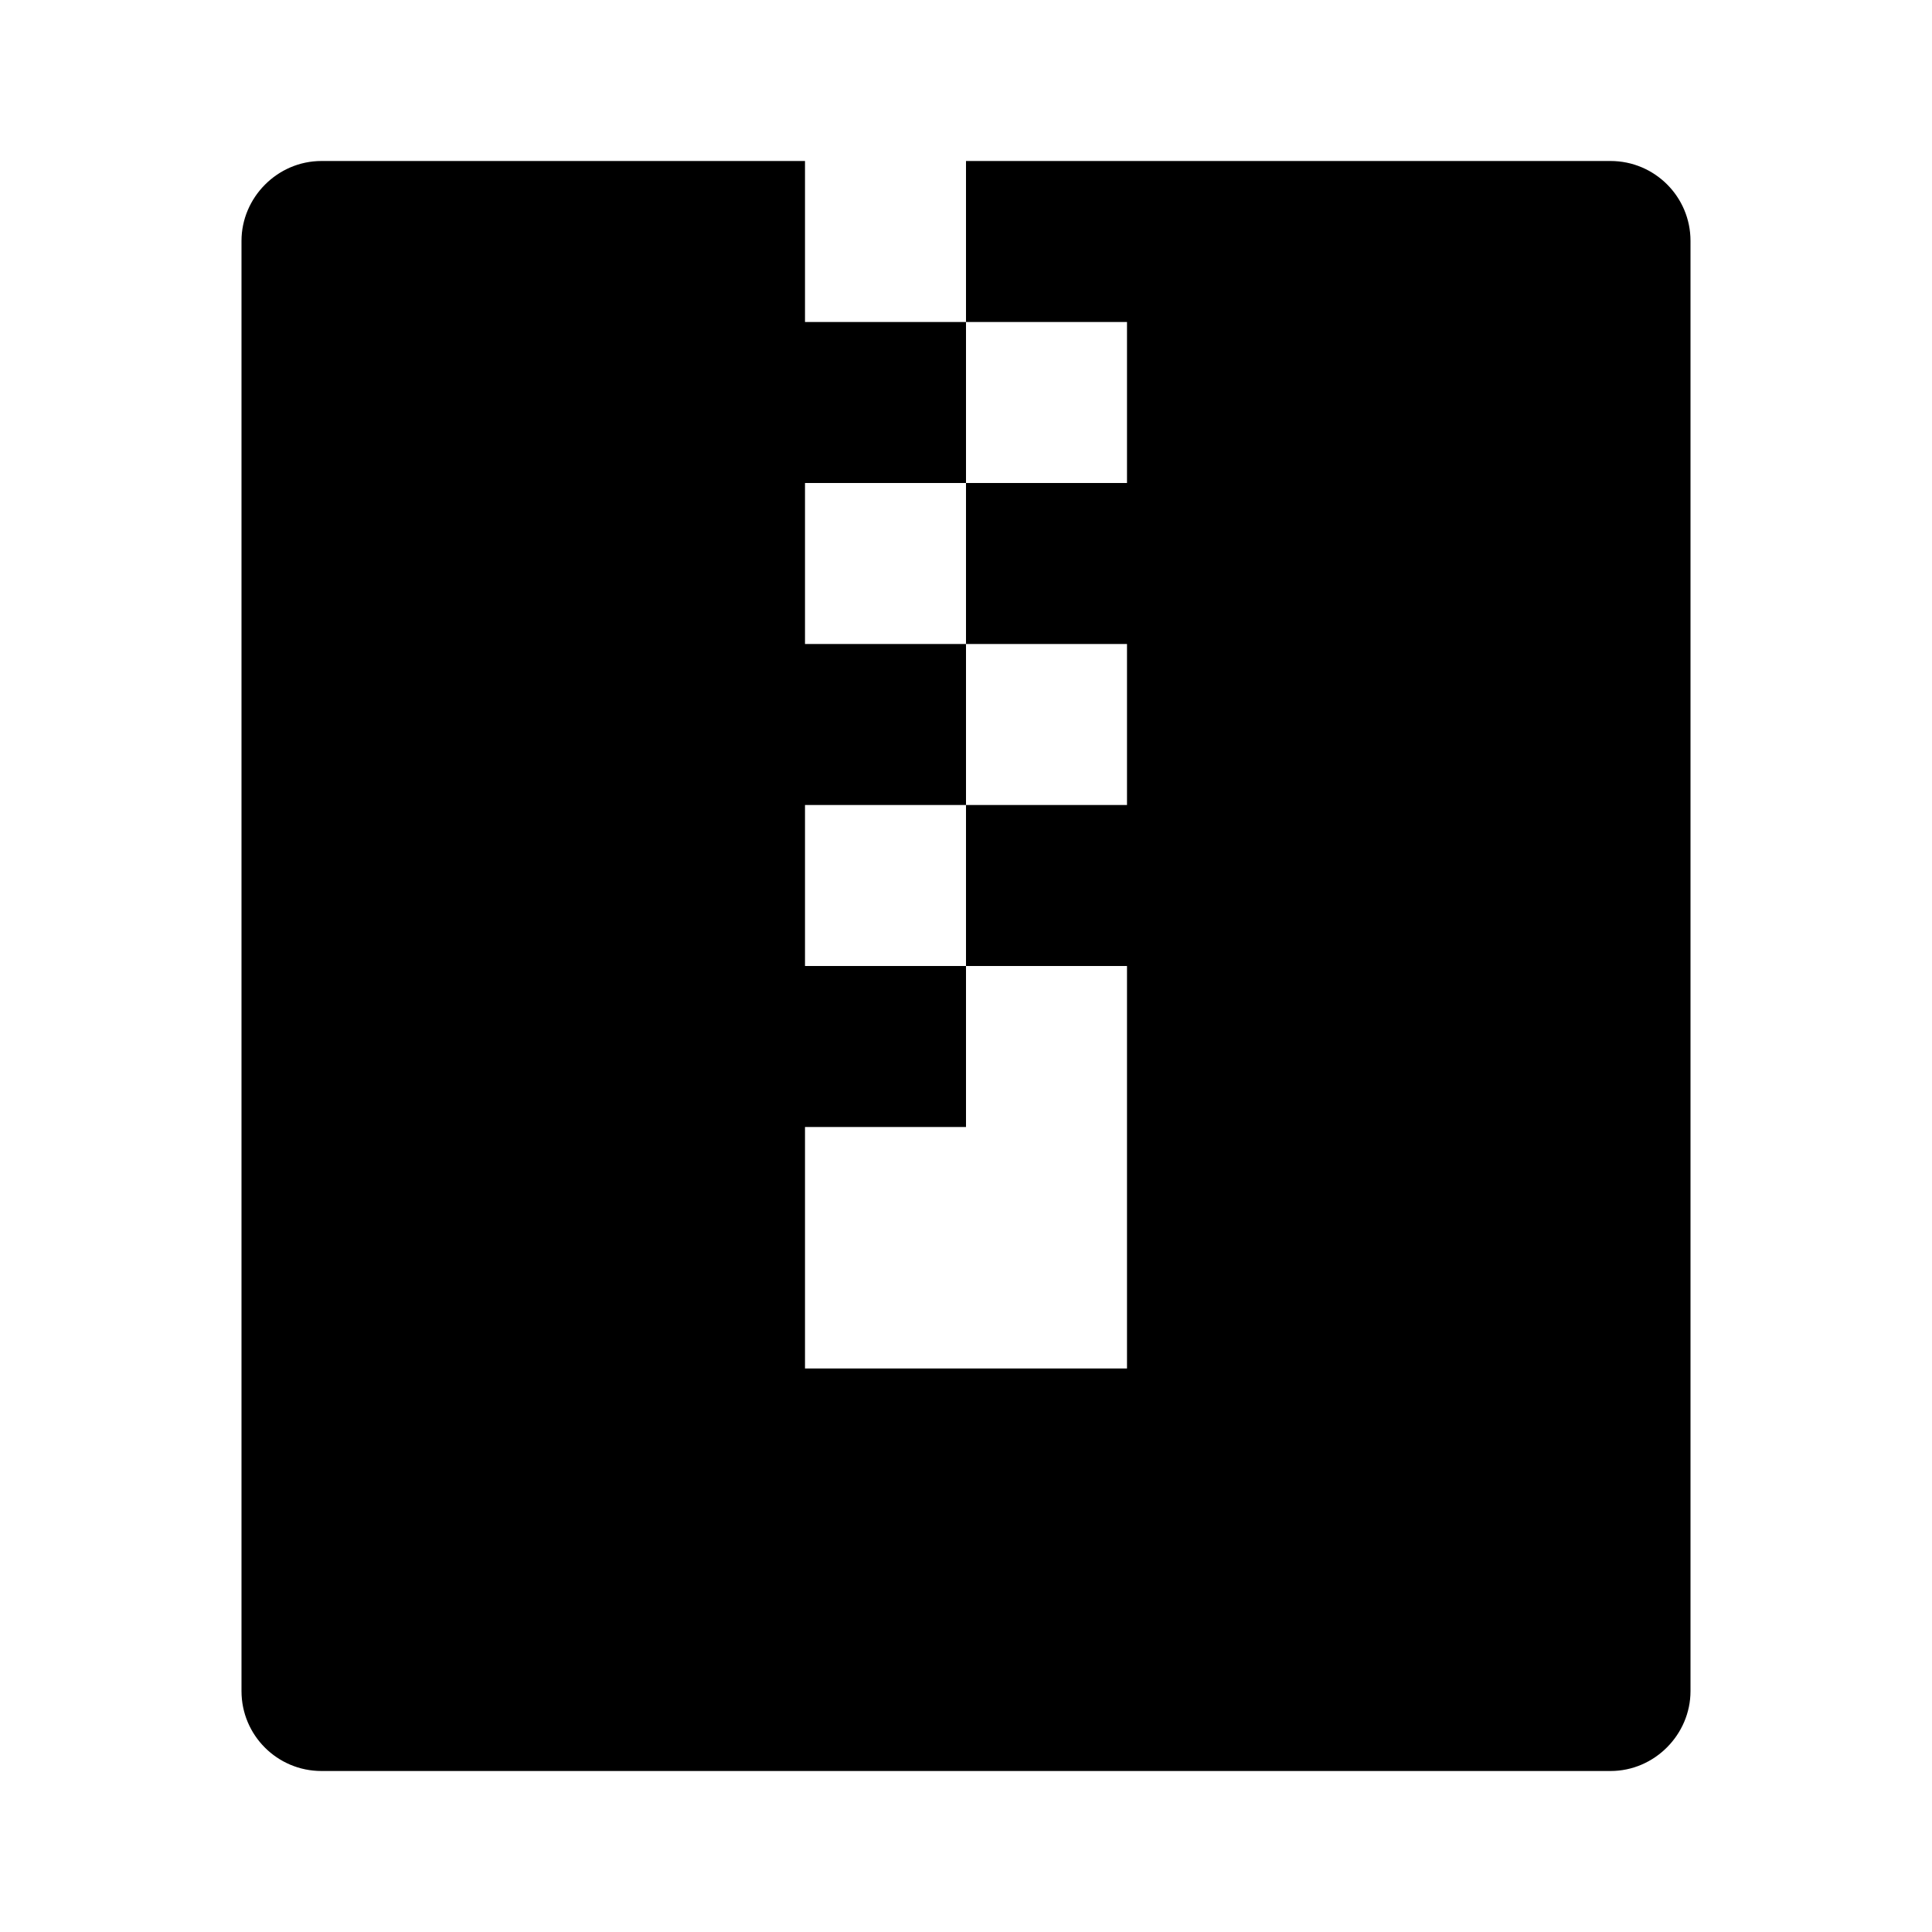 <svg xmlns="http://www.w3.org/2000/svg" viewBox="0 0 24 24" fill="currentColor"><path d="M10 2V4H12V2H20.007C20.555 2 21 2.444 21 2.992V21.008C21 21.545 20.555 22 20.007 22H3.993C3.445 22 3 21.556 3 21.008V2.992C3 2.455 3.445 2 3.993 2H10ZM12 4V6H14V4H12ZM10 6V8H12V6H10ZM12 8V10H14V8H12ZM10 10V12H12V10H10ZM12 12V14H10V17H14V12H12Z"></path></svg>